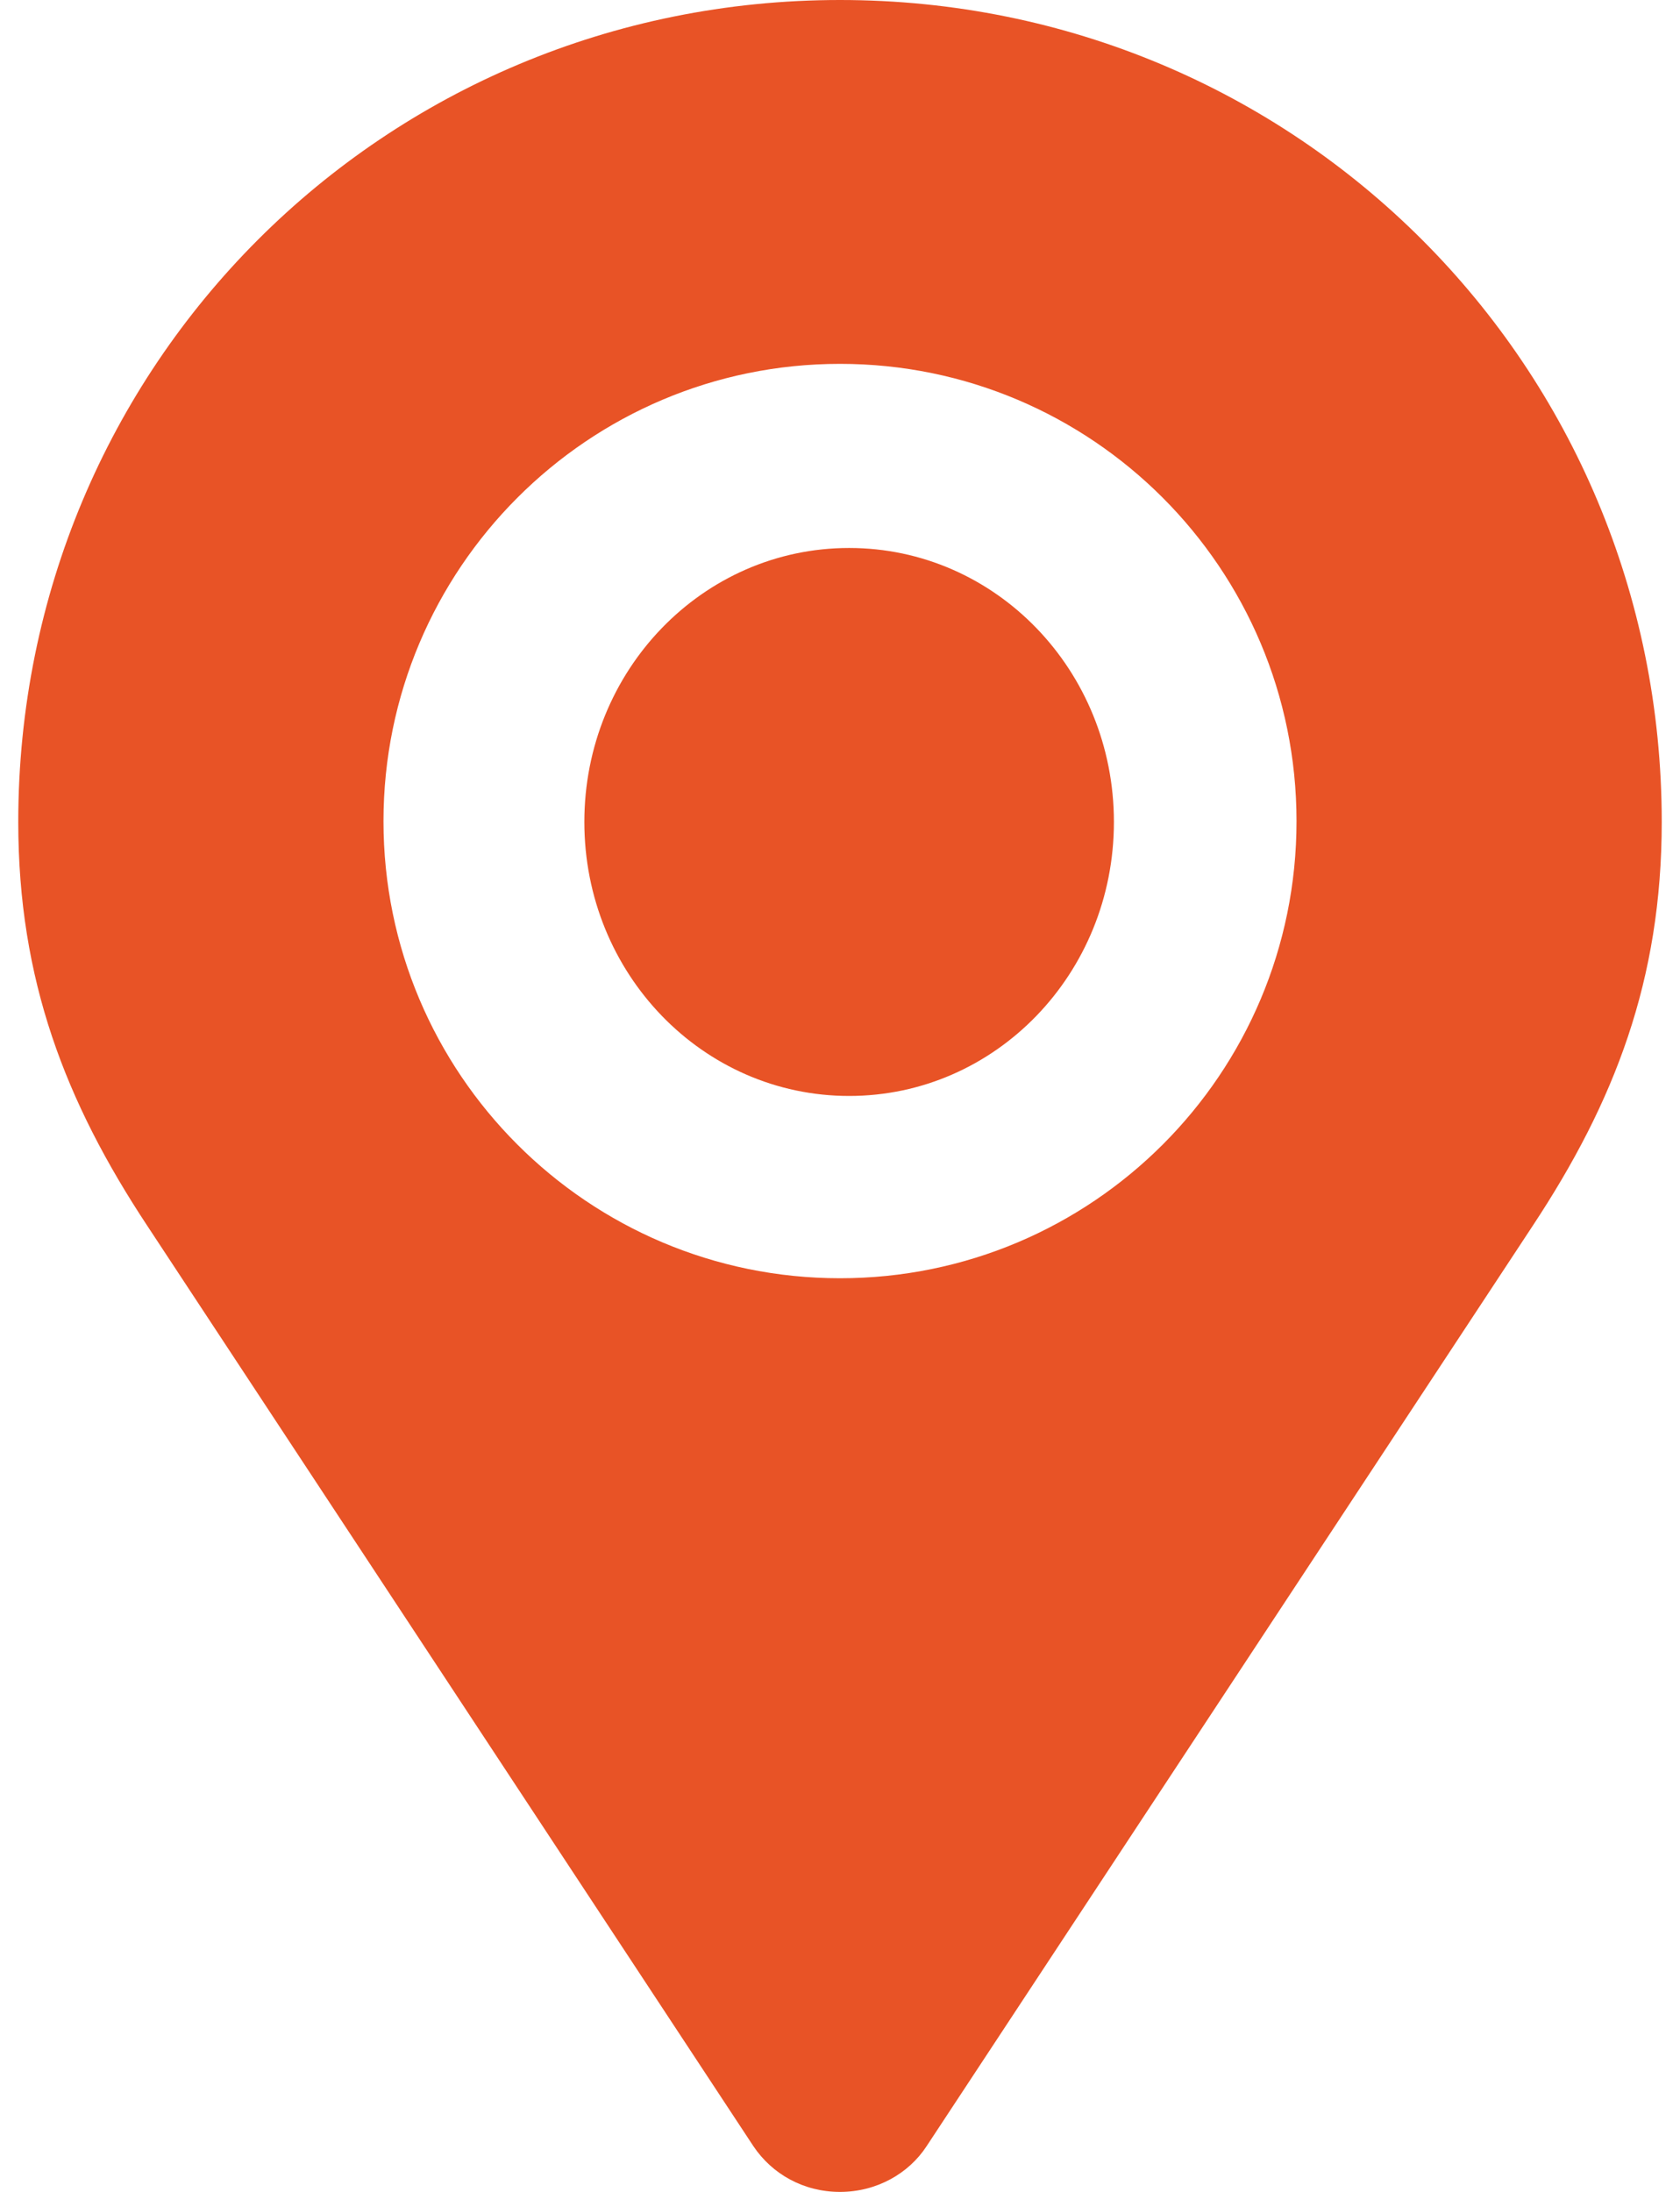 <svg width="46" height="60" viewBox="0 0 46 60" fill="none" xmlns="http://www.w3.org/2000/svg">
<path d="M23 34.99C16.1 34.99 10.5 29.39 10.5 22.48C10.5 15.57 16.1 9.96 23 9.96C29.9 9.96 35.5 15.56 35.5 22.48C35.5 29.4 29.9 34.99 23 34.99ZM23.25 15C19.24 15 16 18.35 16 22.5C16 26.65 19.24 30 23.25 30C27.26 30 30.5 26.65 30.5 22.5C30.5 18.35 27.26 15 23.25 15ZM23 0C10.5 0 0.5 10 0.5 22.5C0.5 26.82 1.79 30.16 4.03 33.55L20.63 58.75C21.14 59.51 22 60 23 60C24 60 24.88 59.5 25.37 58.75L41.97 33.55C44.21 30.16 45.5 26.82 45.5 22.5C45.5 10 35.5 0 23 0Z" fill="#E85326"/>
</svg>

